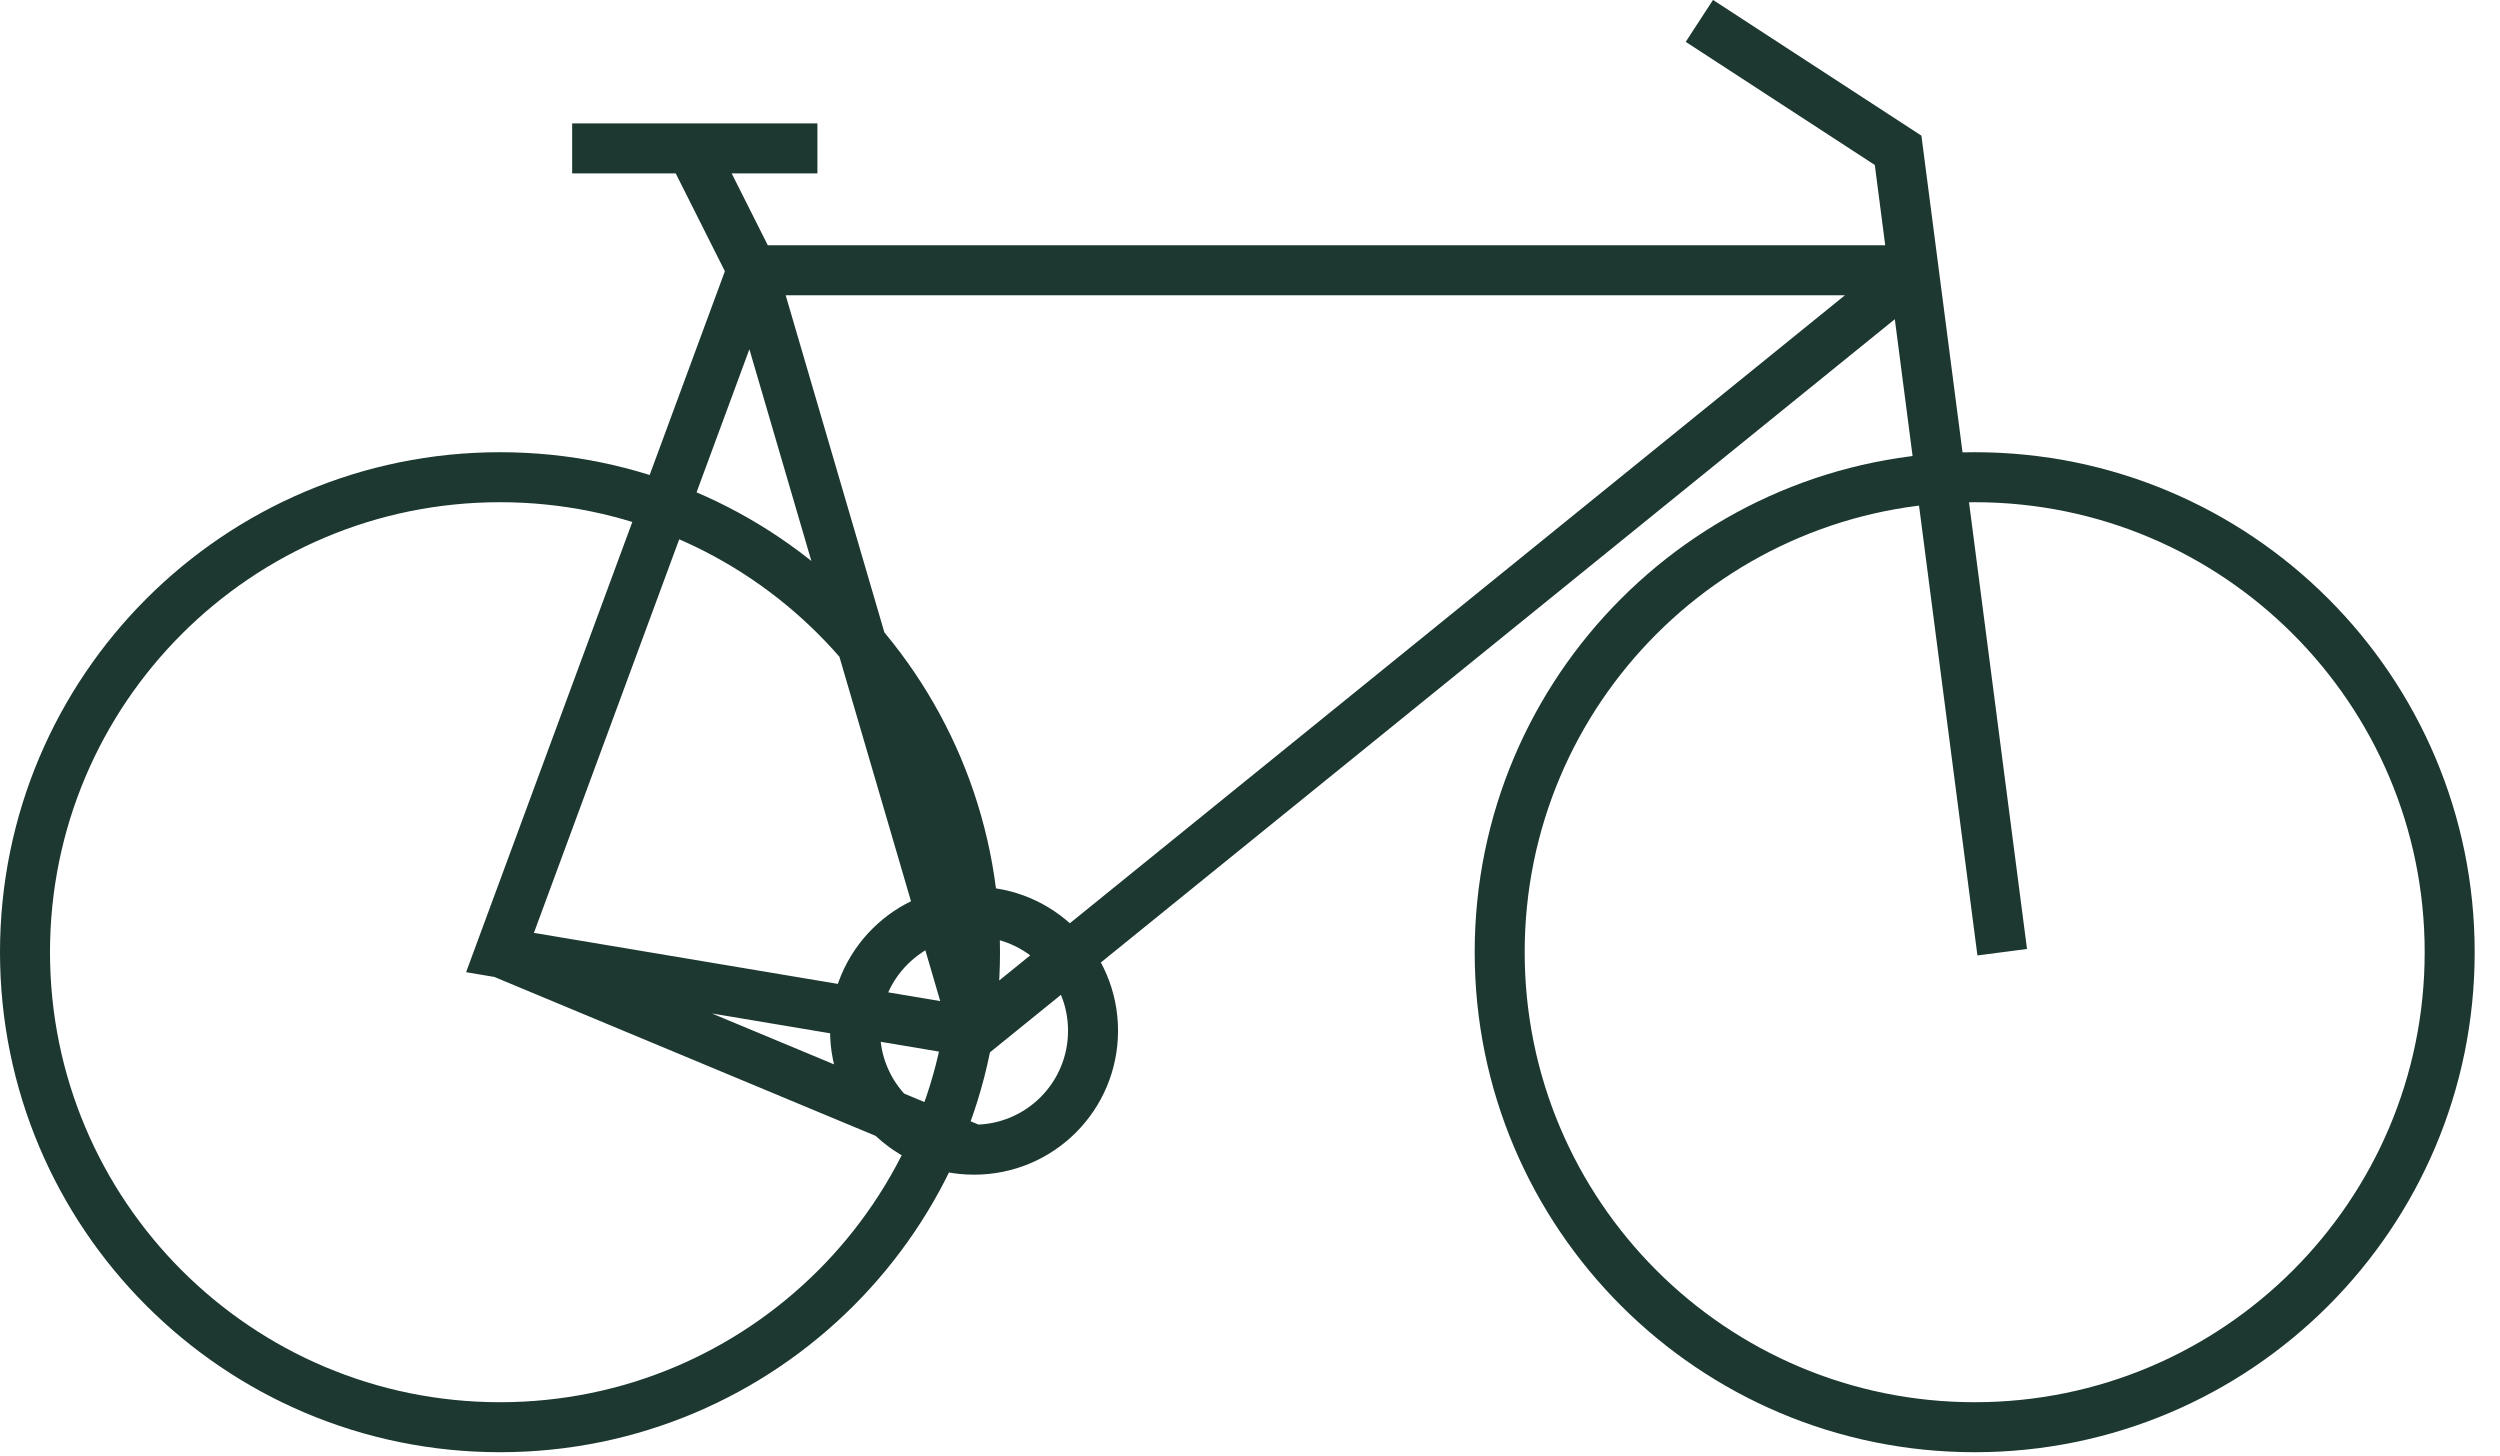 <svg width="79" height="46" viewBox="0 0 79 46" fill="none" xmlns="http://www.w3.org/2000/svg">
<path d="M30.77 36.33L15.8 30.09M53.7 0.66L59.98 4.75L63.27 30.09M21.87 4.75L23.77 8.53L30.82 32.61M18.08 4.69H25.83M34.54 32.57C34.54 34.65 32.86 36.33 30.78 36.33C28.7 36.33 27.02 34.65 27.02 32.57C27.02 30.49 28.71 28.81 30.78 28.81C32.85 28.81 34.54 30.49 34.54 32.57ZM30.81 32.62L60.37 8.67C60.42 8.63 60.39 8.54 60.32 8.54H23.76L15.8 30.1L30.81 32.62ZM77.41 30.09C77.41 38.38 70.69 45.1 62.4 45.1C54.11 45.1 47.39 38.38 47.39 30.09C47.39 21.8 54.11 15.08 62.4 15.08C70.69 15.08 77.41 21.8 77.41 30.09ZM30.81 30.09C30.81 38.38 24.09 45.1 15.8 45.1C7.51 45.1 0.79 38.38 0.79 30.09C0.79 21.8 7.51 15.08 15.8 15.08C24.09 15.08 30.81 21.8 30.81 30.09Z" stroke="#1C3830" stroke-width="1.58" stroke-miterlimit="10"/>
</svg>
